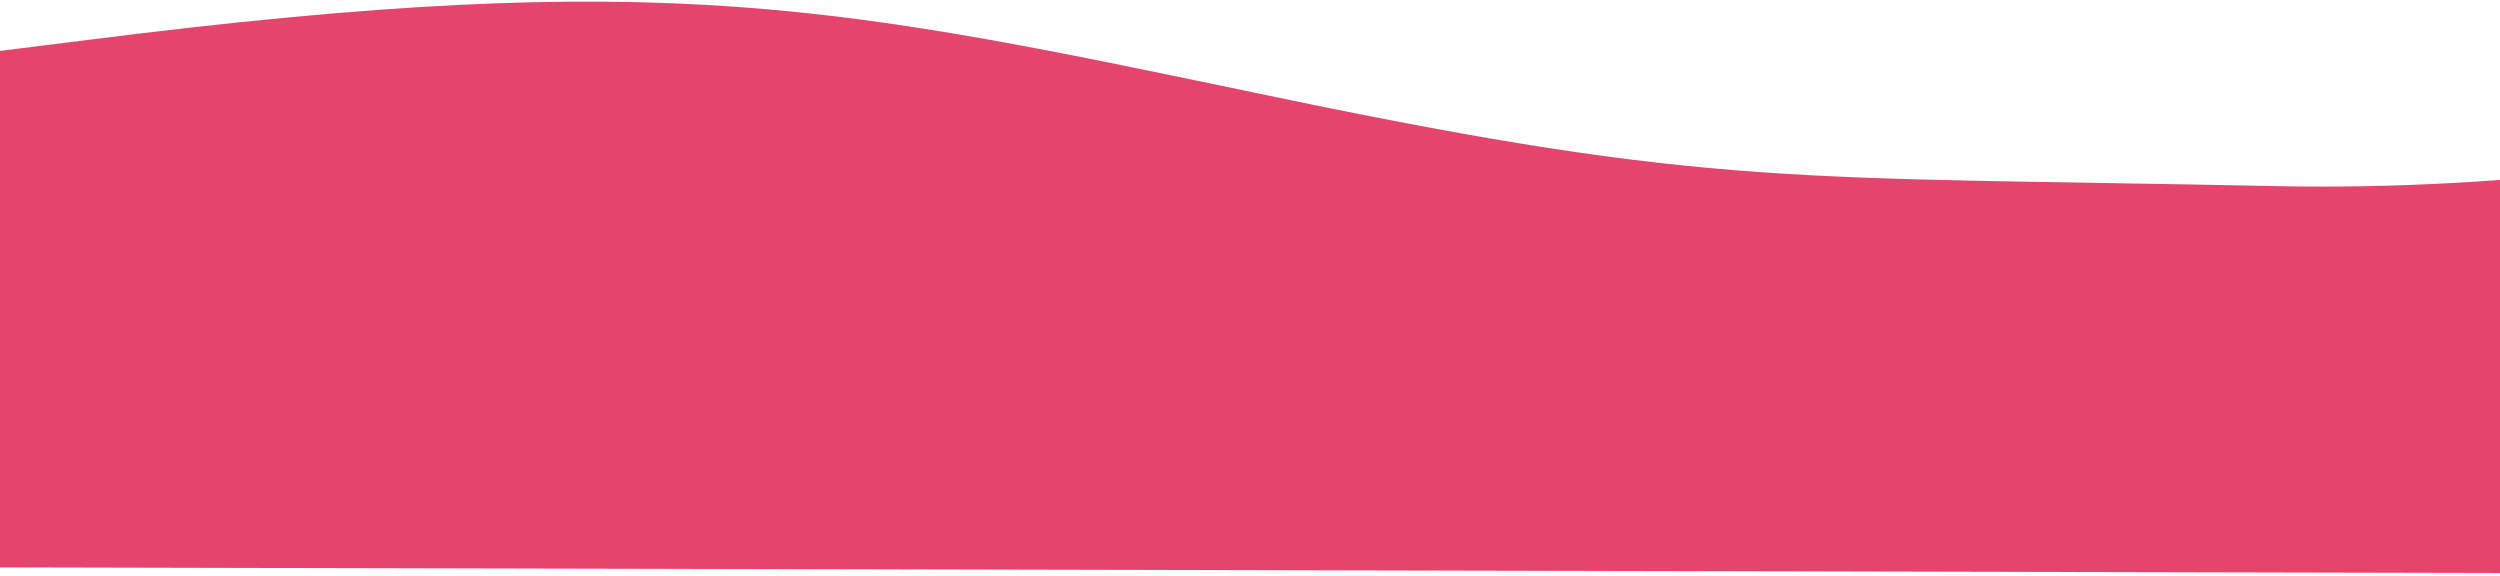 <svg width="1368" height="315" viewBox="0 0 1368 315" fill="none" xmlns="http://www.w3.org/2000/svg">
<path fill-rule="evenodd" clip-rule="evenodd" d="M1743.03 25.662C1743.03 25.662 1507.25 107.316 1245.21 101.842C983.169 96.369 938.262 103.159 699.024 53.322C459.786 3.485 366.347 -18.539 47.877 21.863C-270.626 62.294 -617.456 97.668 -617.456 97.668L-616.772 309.088L1743.97 314.379L1743.03 25.662Z" fill="#E5446D"/>
</svg>
